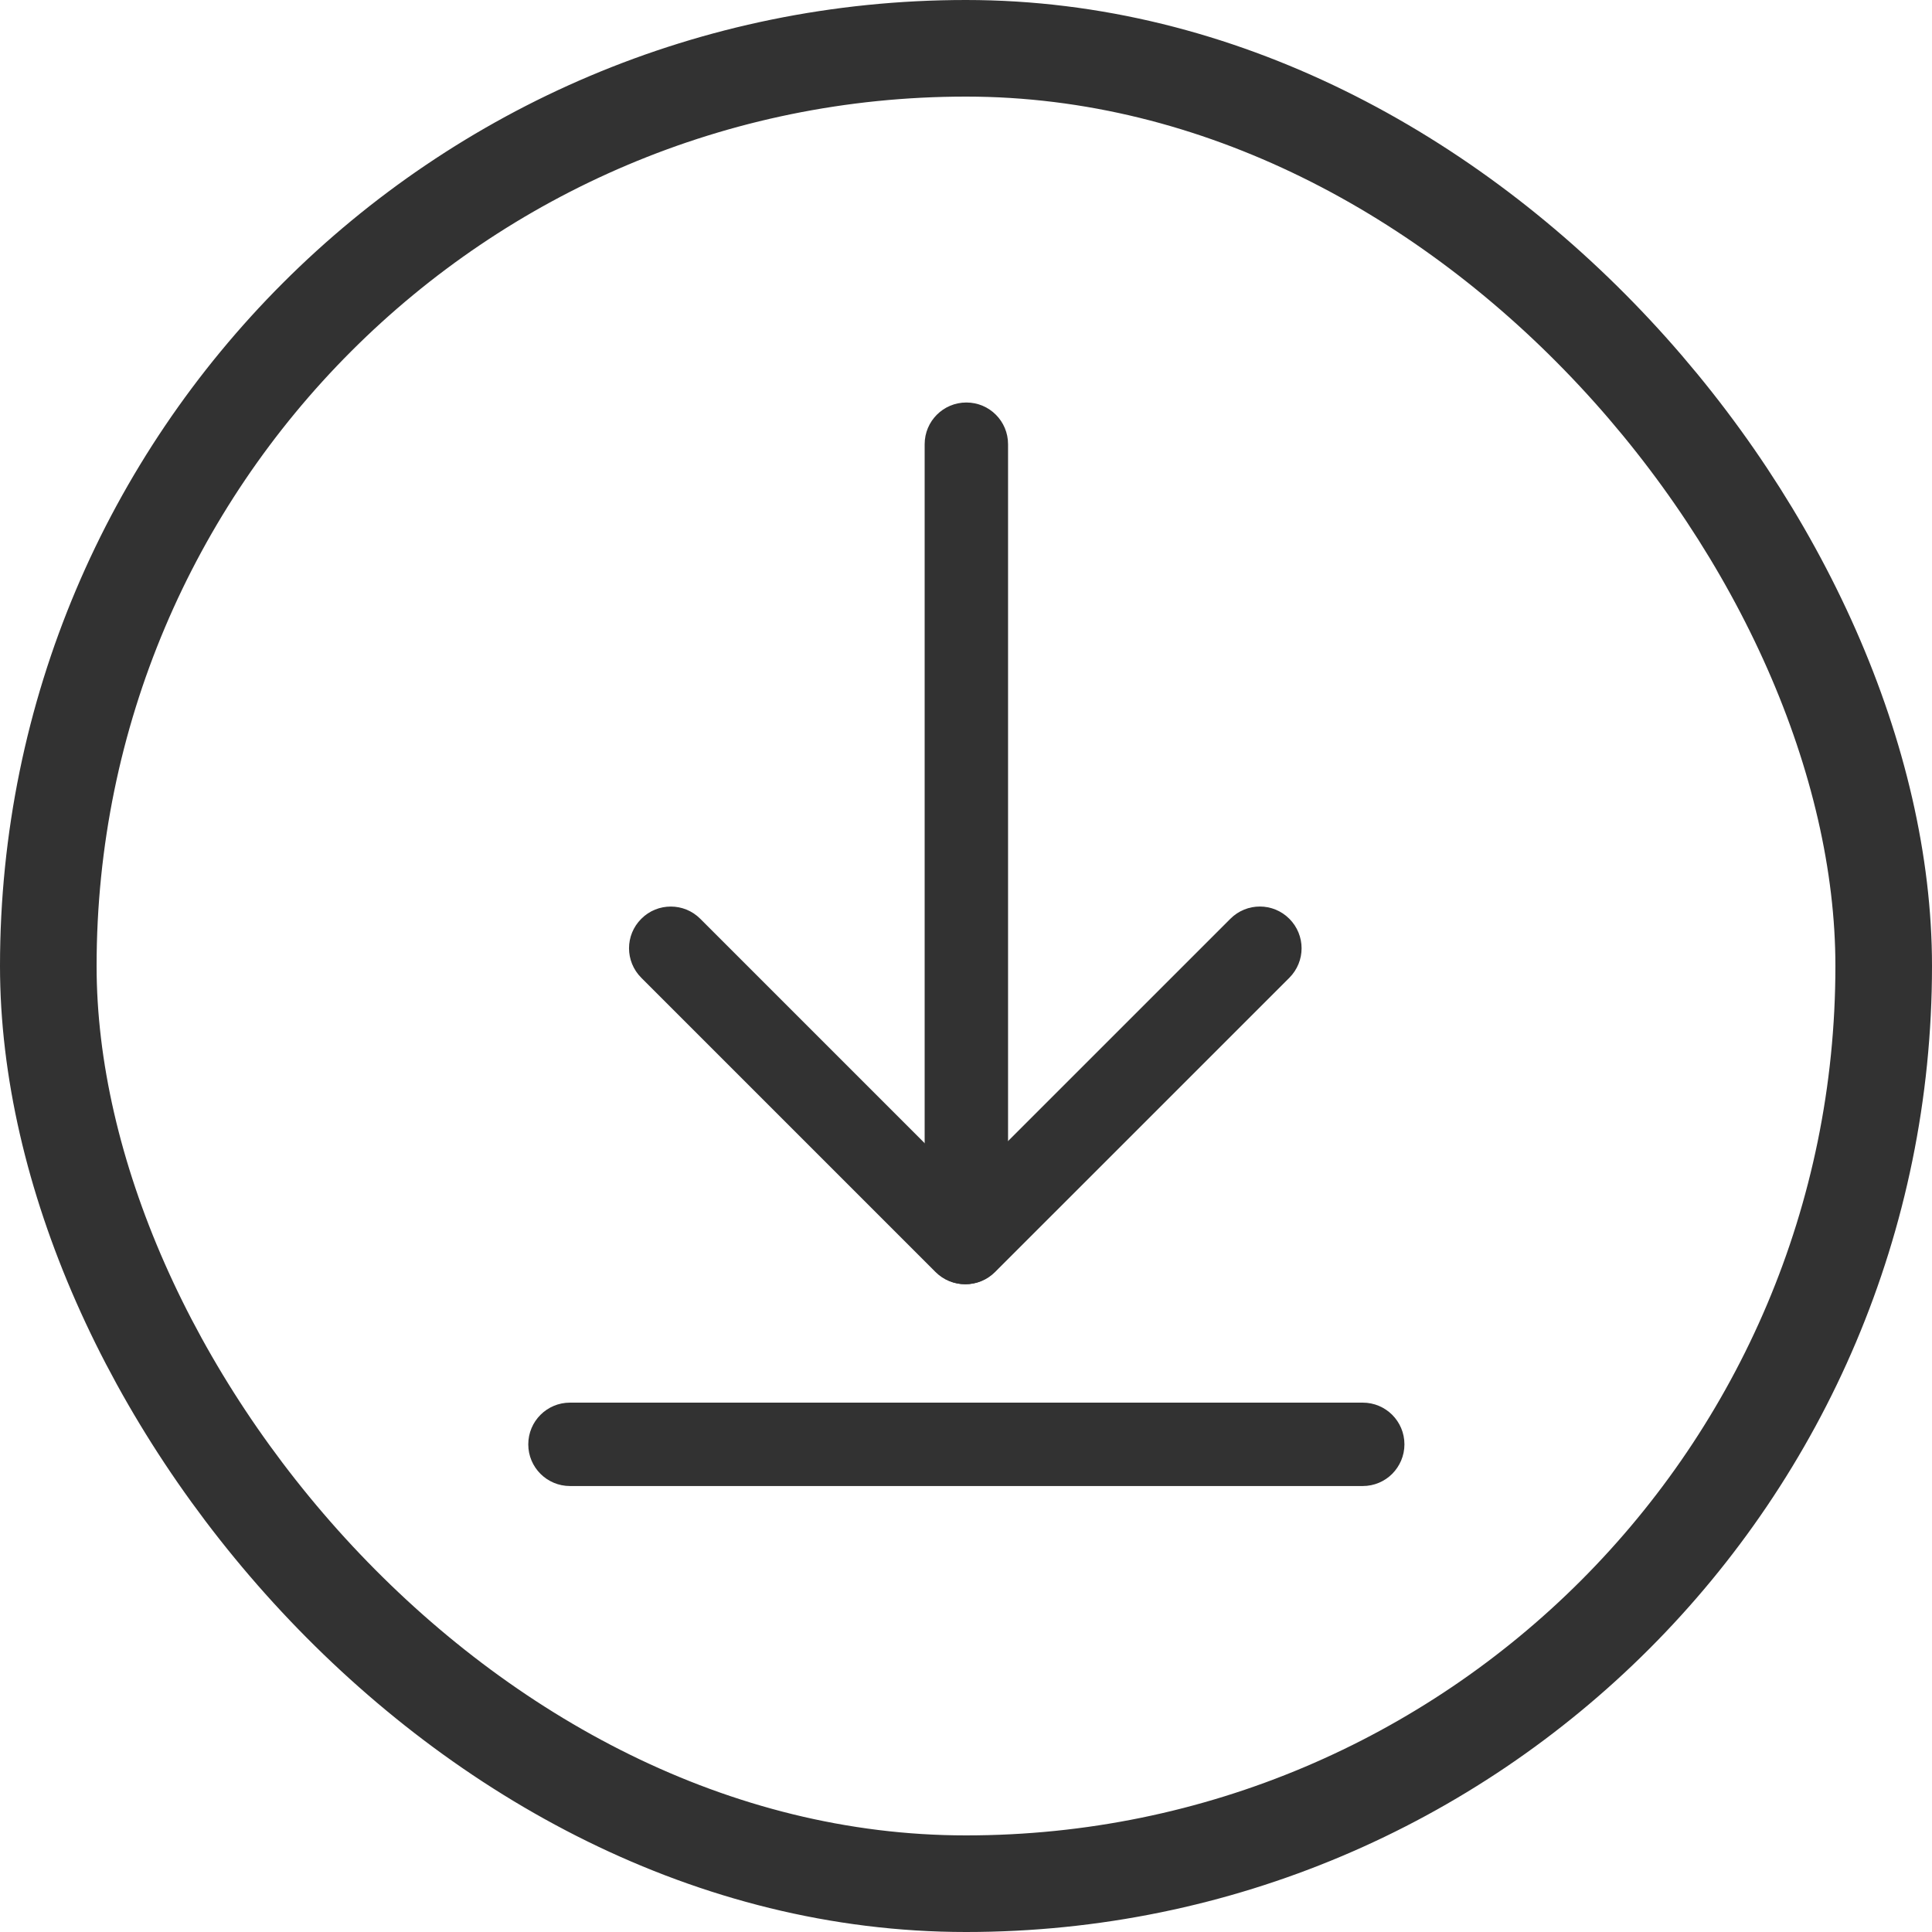 <svg width="30" height="30" viewBox="0 0 30 30" fill="none" xmlns="http://www.w3.org/2000/svg">
<rect x="0.75" y="0.75" width="28.5" height="28.5" rx="14.25" stroke="#323232" stroke-width="1.5"/>
<path d="M14.358 23.075L8.851 23.075C8.493 23.075 8.203 22.786 8.203 22.428C8.203 22.069 8.493 21.78 8.851 21.78L21.16 21.78C21.518 21.78 21.808 22.069 21.808 22.428C21.808 22.606 21.735 22.768 21.618 22.886C21.501 23.003 21.339 23.075 21.16 23.075L15.653 23.075C15.653 23.075 14.536 23.075 14.358 23.075Z" fill="#323232"/>
<path d="M15.653 13.7L15.653 19.207C15.653 19.565 15.364 19.855 15.006 19.855C14.648 19.855 14.358 19.565 14.358 19.207L14.358 6.898C14.358 6.539 14.648 6.25 15.006 6.25C15.184 6.25 15.347 6.322 15.464 6.44C15.581 6.557 15.653 6.719 15.653 6.898L15.653 12.405C15.653 12.405 15.653 13.521 15.653 13.7Z" fill="#323232"/>
<path d="M20.021 15.183L15.452 19.751C15.199 20.005 14.79 20.005 14.536 19.751C14.283 19.498 14.283 19.089 14.536 18.835L19.105 14.267C19.358 14.013 19.768 14.013 20.021 14.267C20.147 14.393 20.211 14.559 20.211 14.725C20.211 14.891 20.147 15.056 20.021 15.183Z" fill="#323232"/>
<path d="M10.874 14.267L15.442 18.835C15.696 19.089 15.696 19.498 15.442 19.751C15.189 20.005 14.78 20.005 14.526 19.751L9.958 15.183C9.704 14.929 9.704 14.52 9.958 14.267C10.084 14.14 10.25 14.077 10.416 14.077C10.582 14.077 10.747 14.14 10.874 14.267Z" fill="#323232"/>
</svg>
